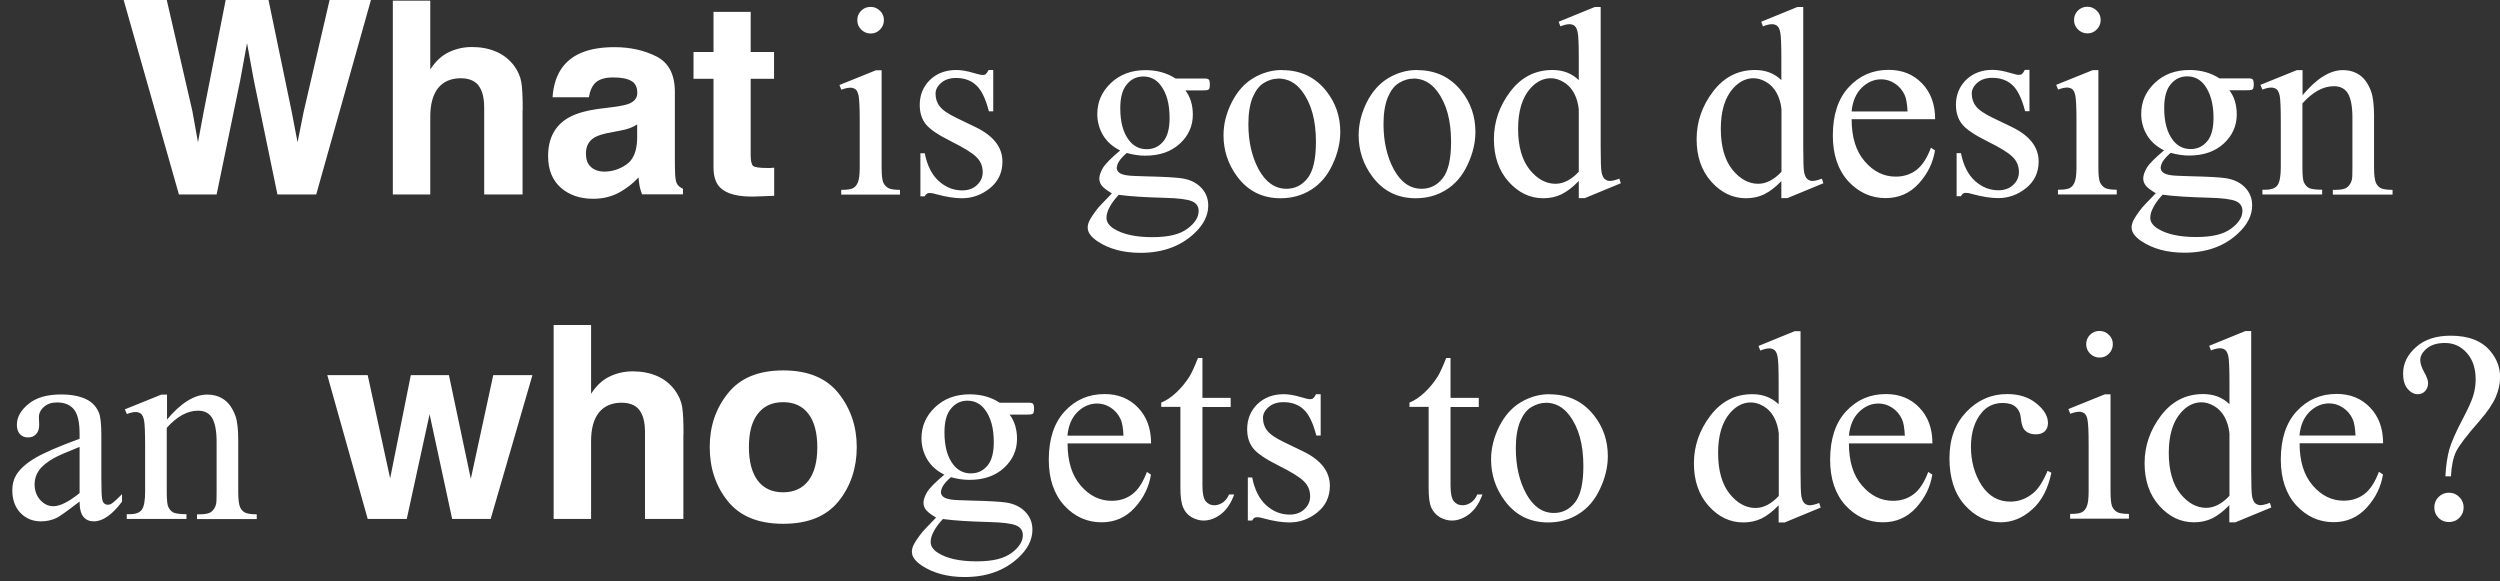 <?xml version="1.0" encoding="UTF-8"?><svg id="Layer_1" xmlns="http://www.w3.org/2000/svg" viewBox="0 0 185 43"><rect x="0" y="0" width="185" height="43" fill="#333333" stroke="none"/><path fill="#ffffff" d="M24.39,0h3.06l-4.05,14.39h-2.87l-1.74-8.42-.51-2.78-.51,2.78-1.74,8.42h-2.79L9.15,0h3.19l1.9,8.24,.41,2.29,.42-2.25L16.7,0h3.17l1.71,8.24,.44,2.29,.44-2.21L24.39,0Zm14.28,8.14v6.25h-2.84V7.92c0-.57-.1-1.04-.29-1.39-.25-.49-.74-.74-1.45-.74s-1.3,.25-1.68,.74c-.38,.49-.57,1.19-.57,2.1v5.76h-2.77V.05h2.77V5.14c.4-.62,.87-1.05,1.4-1.29,.53-.25,1.09-.37,1.68-.37,.66,0,1.25,.11,1.79,.34,.54,.23,.98,.58,1.33,1.04,.29,.4,.47,.81,.54,1.23,.07,.42,.1,1.1,.1,2.05Zm3.01-3.24c.74-.94,2-1.41,3.79-1.41,1.17,0,2.2,.23,3.11,.69,.9,.46,1.36,1.33,1.36,2.62v4.88c0,.34,0,.75,.02,1.23,.02,.36,.07,.61,.17,.74,.09,.13,.23,.24,.41,.32v.41h-3.03c-.08-.21-.14-.42-.18-.61-.03-.19-.06-.4-.08-.64-.38,.42-.83,.77-1.33,1.06-.6,.35-1.28,.52-2.03,.52-.96,0-1.76-.27-2.39-.82-.62-.55-.94-1.33-.94-2.34,0-1.31,.5-2.26,1.51-2.84,.55-.32,1.37-.55,2.44-.68l.95-.12c.51-.07,.88-.15,1.1-.24,.4-.17,.6-.43,.6-.79,0-.44-.15-.74-.46-.9-.3-.17-.74-.25-1.33-.25-.66,0-1.12,.16-1.4,.49-.2,.24-.33,.57-.39,.98h-2.69c.06-.93,.32-1.7,.78-2.29Zm2.07,7.48c.26,.21,.58,.32,.96,.32,.6,0,1.15-.18,1.65-.53,.51-.35,.77-.99,.79-1.92v-1.04c-.18,.11-.35,.2-.54,.27-.18,.07-.42,.13-.73,.19l-.62,.12c-.59,.1-1.01,.23-1.26,.38-.43,.25-.64,.65-.64,1.18,0,.48,.13,.82,.4,1.03Zm13.54,.03v2.08l-1.32,.05c-1.32,.05-2.21-.18-2.7-.68-.31-.32-.47-.81-.47-1.47V5.83h-1.48v-1.98h1.48V.88h2.75V3.85h1.73v1.98h-1.73v5.62c0,.44,.06,.71,.17,.82,.11,.1,.45,.16,1.02,.16h.26c.1,0,.19-.01,.28-.02ZM64.43,.51c.27,0,.5,.1,.69,.29,.2,.19,.29,.42,.29,.69s-.1,.51-.29,.7c-.19,.2-.42,.29-.69,.29s-.51-.1-.7-.29c-.2-.2-.29-.43-.29-.7s.09-.5,.28-.69c.2-.2,.43-.29,.71-.29Zm.81,4.68v7.19c0,.56,.04,.93,.12,1.12,.08,.18,.21,.32,.36,.41,.16,.09,.46,.14,.88,.14v.35h-4.35v-.35c.44,0,.73-.04,.88-.13,.15-.08,.27-.22,.35-.42,.09-.2,.14-.57,.14-1.12v-3.45c0-.97-.03-1.6-.09-1.88-.05-.21-.12-.35-.21-.43-.1-.08-.23-.13-.4-.13-.18,0-.4,.05-.66,.15l-.14-.35,2.7-1.09h.43Zm8.26,0v3.05h-.32c-.25-.96-.57-1.61-.96-1.95-.38-.35-.88-.52-1.47-.52-.46,0-.82,.12-1.1,.36-.28,.24-.42,.51-.42,.8,0,.36,.1,.68,.31,.94,.2,.27,.61,.55,1.23,.85l1.43,.69c1.32,.64,1.98,1.49,1.98,2.55,0,.81-.31,1.47-.93,1.97-.61,.49-1.3,.74-2.06,.74-.55,0-1.17-.1-1.88-.29-.21-.07-.39-.1-.53-.1-.15,0-.27,.08-.35,.25h-.32v-3.19h.32c.18,.91,.53,1.6,1.04,2.06,.51,.46,1.09,.69,1.73,.69,.45,0,.81-.13,1.09-.39,.29-.27,.43-.59,.43-.96,0-.45-.16-.83-.48-1.13-.31-.31-.94-.69-1.88-1.16-.94-.47-1.56-.89-1.86-1.27-.29-.37-.44-.84-.44-1.41,0-.74,.25-1.35,.75-1.85,.51-.49,1.16-.74,1.96-.74,.35,0,.78,.07,1.28,.22,.33,.1,.55,.15,.66,.15,.1,0,.19-.02,.24-.07,.06-.05,.13-.15,.21-.3h.32Zm9.4,5.95c-.55-.27-.97-.64-1.26-1.11-.29-.48-.44-1.01-.44-1.59,0-.89,.33-1.65,1-2.29,.67-.64,1.53-.96,2.57-.96,.85,0,1.59,.21,2.22,.62h1.89c.28,0,.44,0,.49,.03,.05,.01,.08,.04,.1,.08,.04,.06,.06,.16,.06,.31,0,.17-.02,.29-.05,.35-.02,.03-.06,.06-.11,.08-.05,.02-.21,.03-.49,.03h-1.16c.36,.47,.55,1.07,.55,1.8,0,.83-.32,1.55-.96,2.14-.64,.59-1.49,.89-2.57,.89-.44,0-.9-.07-1.36-.2-.29,.25-.48,.47-.59,.65-.1,.18-.15,.34-.15,.47,0,.11,.05,.22,.16,.32,.11,.1,.32,.18,.63,.22,.18,.03,.64,.05,1.37,.07,1.34,.03,2.21,.08,2.61,.14,.61,.08,1.09,.31,1.45,.67,.36,.36,.55,.81,.55,1.35,0,.74-.35,1.43-1.04,2.07-1.02,.95-2.34,1.43-3.97,1.43-1.26,0-2.32-.28-3.18-.85-.49-.33-.73-.66-.73-1.02,0-.16,.04-.31,.11-.47,.11-.24,.34-.58,.68-1.01,.05-.06,.38-.41,1-1.05-.34-.2-.58-.38-.72-.54-.14-.16-.21-.35-.21-.55,0-.23,.09-.49,.27-.8,.19-.31,.62-.74,1.29-1.3Zm1.7-5.48c-.48,0-.89,.19-1.21,.58-.33,.38-.49,.97-.49,1.77,0,1.03,.22,1.83,.66,2.39,.34,.43,.77,.64,1.29,.64s.9-.19,1.22-.56c.32-.37,.48-.95,.48-1.75,0-1.04-.22-1.85-.67-2.43-.33-.43-.76-.64-1.28-.64Zm-1.8,8.74c-.31,.33-.54,.64-.69,.93-.16,.29-.23,.55-.23,.79,0,.31,.19,.59,.57,.82,.65,.4,1.59,.61,2.82,.61s2.03-.21,2.59-.62c.56-.41,.84-.85,.84-1.32,0-.34-.17-.58-.5-.72-.34-.14-1.01-.23-2.01-.25-1.46-.04-2.59-.11-3.38-.22Zm12.08-9.21c1.35,0,2.44,.51,3.26,1.54,.7,.88,1.04,1.89,1.04,3.03,0,.8-.19,1.61-.58,2.43-.38,.82-.91,1.44-1.59,1.86-.67,.42-1.42,.62-2.25,.62-1.35,0-2.42-.54-3.21-1.61-.67-.9-1.01-1.92-1.01-3.05,0-.82,.2-1.63,.61-2.44,.41-.81,.95-1.41,1.61-1.8,.66-.39,1.37-.59,2.11-.59Zm-.3,.63c-.35,0-.69,.1-1.04,.31-.35,.2-.62,.56-.84,1.07-.21,.51-.32,1.18-.32,1.98,0,1.3,.26,2.43,.77,3.37,.52,.94,1.2,1.42,2.05,1.42,.63,0,1.15-.26,1.56-.78,.41-.52,.62-1.42,.62-2.69,0-1.59-.34-2.84-1.03-3.75-.46-.62-1.05-.94-1.77-.94Zm10.3-.63c1.35,0,2.44,.51,3.26,1.54,.7,.88,1.04,1.89,1.04,3.03,0,.8-.19,1.61-.58,2.43-.38,.82-.91,1.44-1.59,1.86-.67,.42-1.42,.62-2.25,.62-1.35,0-2.42-.54-3.21-1.61-.67-.9-1.01-1.92-1.01-3.05,0-.82,.2-1.63,.6-2.44,.41-.81,.95-1.41,1.61-1.8,.66-.39,1.37-.59,2.11-.59Zm-.3,.63c-.34,0-.69,.1-1.04,.31-.35,.2-.62,.56-.84,1.07-.21,.51-.32,1.18-.32,1.98,0,1.3,.26,2.43,.77,3.37,.52,.94,1.2,1.42,2.05,1.42,.63,0,1.15-.26,1.56-.78,.41-.52,.62-1.42,.62-2.69,0-1.59-.34-2.84-1.03-3.75-.46-.62-1.05-.94-1.77-.94Zm12.25,7.57c-.44,.46-.86,.78-1.28,.99-.42,.2-.87,.29-1.35,.29-.98,0-1.83-.41-2.56-1.22-.73-.82-1.09-1.87-1.09-3.15s.4-2.45,1.21-3.52c.81-1.07,1.85-1.6,3.12-1.6,.79,0,1.44,.25,1.95,.75v-1.65c0-1.02-.03-1.65-.08-1.88-.05-.23-.12-.39-.22-.48-.1-.08-.23-.13-.39-.13-.17,0-.39,.05-.67,.16l-.13-.34,2.67-1.09h.44V10.85c0,1.05,.02,1.69,.07,1.92,.05,.23,.13,.39,.23,.48,.11,.09,.24,.14,.38,.14,.18,0,.41-.06,.7-.17l.11,.34-2.66,1.1h-.45v-1.28Zm0-.68v-4.61c-.04-.44-.16-.85-.35-1.21-.2-.36-.46-.64-.78-.82-.32-.19-.63-.28-.94-.28-.57,0-1.08,.26-1.53,.77-.59,.68-.89,1.67-.89,2.97s.29,2.32,.86,3.03c.57,.7,1.21,1.04,1.91,1.04,.59,0,1.17-.3,1.72-.89Zm15,.68c-.44,.46-.86,.78-1.28,.99-.42,.2-.87,.29-1.35,.29-.98,0-1.83-.41-2.56-1.22-.73-.82-1.09-1.87-1.09-3.15s.4-2.45,1.21-3.52c.81-1.07,1.85-1.6,3.11-1.6,.79,0,1.44,.25,1.95,.75v-1.65c0-1.02-.03-1.65-.08-1.88-.04-.23-.12-.39-.22-.48-.1-.08-.24-.13-.39-.13-.17,0-.39,.05-.67,.16l-.13-.34,2.67-1.09h.44V10.85c0,1.05,.02,1.69,.07,1.92,.05,.23,.13,.39,.23,.48,.11,.09,.24,.14,.38,.14,.18,0,.41-.06,.7-.17l.11,.34-2.66,1.1h-.45v-1.28Zm0-.68v-4.61c-.04-.44-.16-.85-.35-1.21-.2-.36-.46-.64-.78-.82-.32-.19-.63-.28-.94-.28-.57,0-1.08,.26-1.53,.77-.59,.68-.89,1.67-.89,2.97s.29,2.32,.86,3.03c.57,.7,1.21,1.04,1.91,1.04,.59,0,1.17-.3,1.72-.89Zm5.19-3.89c0,1.33,.32,2.37,.97,3.12,.65,.76,1.42,1.13,2.29,1.13,.59,0,1.09-.16,1.52-.48,.44-.33,.8-.88,1.09-1.66l.3,.2c-.14,.89-.53,1.71-1.19,2.44-.66,.73-1.48,1.09-2.47,1.09-1.07,0-1.99-.42-2.76-1.25-.76-.84-1.14-1.97-1.14-3.38,0-1.53,.39-2.72,1.17-3.57,.79-.86,1.77-1.29,2.96-1.29,1,0,1.83,.33,2.47,1,.64,.66,.97,1.54,.97,2.65h-6.18Zm0-.57h4.14c-.03-.57-.1-.98-.21-1.21-.16-.36-.41-.65-.73-.86-.32-.21-.65-.31-1.01-.31-.54,0-1.02,.21-1.45,.63-.42,.42-.67,1-.74,1.75Zm13.16-3.07v3.05h-.32c-.25-.96-.57-1.61-.96-1.95-.38-.35-.88-.52-1.47-.52-.46,0-.82,.12-1.1,.36-.28,.24-.42,.51-.42,.8,0,.36,.1,.68,.31,.94,.2,.27,.61,.55,1.23,.85l1.43,.69c1.32,.64,1.98,1.49,1.98,2.55,0,.81-.31,1.47-.93,1.97-.61,.49-1.3,.74-2.06,.74-.55,0-1.17-.1-1.88-.29-.21-.07-.39-.1-.53-.1-.15,0-.27,.08-.35,.25h-.32v-3.19h.32c.18,.91,.53,1.6,1.04,2.06,.51,.46,1.09,.69,1.73,.69,.45,0,.81-.13,1.09-.39,.29-.27,.43-.59,.43-.96,0-.45-.16-.83-.48-1.13-.31-.31-.94-.69-1.89-1.16-.94-.47-1.56-.89-1.85-1.27-.29-.37-.44-.84-.44-1.41,0-.74,.25-1.35,.75-1.85,.51-.49,1.16-.74,1.96-.74,.35,0,.78,.07,1.28,.22,.33,.1,.55,.15,.66,.15s.19-.02,.24-.07c.06-.05,.13-.15,.21-.3h.32Zm4.29-4.68c.27,0,.5,.1,.69,.29,.2,.19,.29,.42,.29,.69s-.1,.51-.29,.7c-.19,.2-.42,.29-.69,.29s-.51-.1-.7-.29c-.2-.2-.29-.43-.29-.7s.09-.5,.28-.69c.2-.2,.43-.29,.71-.29Zm.81,4.68v7.19c0,.56,.04,.93,.12,1.12,.08,.18,.21,.32,.36,.41,.16,.09,.46,.14,.88,.14v.35h-4.35v-.35c.44,0,.73-.04,.88-.13,.15-.08,.27-.22,.35-.42,.09-.2,.14-.57,.14-1.12v-3.45c0-.97-.03-1.6-.09-1.88-.05-.21-.12-.35-.21-.43-.1-.08-.23-.13-.4-.13-.18,0-.4,.05-.66,.15l-.14-.35,2.7-1.09h.43Zm4.87,5.95c-.55-.27-.97-.64-1.26-1.11-.29-.48-.44-1.01-.44-1.59,0-.89,.33-1.65,1-2.29,.67-.64,1.53-.96,2.57-.96,.85,0,1.59,.21,2.22,.62h1.89c.28,0,.44,0,.49,.03,.05,.01,.08,.04,.1,.08,.04,.06,.06,.16,.06,.31,0,.17-.02,.29-.05,.35-.02,.03-.06,.06-.11,.08-.04,.02-.21,.03-.49,.03h-1.16c.37,.47,.55,1.07,.55,1.8,0,.83-.32,1.55-.96,2.14-.64,.59-1.49,.89-2.57,.89-.44,0-.9-.07-1.36-.2-.29,.25-.48,.47-.59,.65-.1,.18-.15,.34-.15,.47,0,.11,.05,.22,.16,.32,.11,.1,.32,.18,.63,.22,.18,.03,.64,.05,1.37,.07,1.34,.03,2.21,.08,2.61,.14,.61,.08,1.09,.31,1.45,.67,.36,.36,.55,.81,.55,1.35,0,.74-.35,1.43-1.04,2.07-1.01,.95-2.34,1.43-3.97,1.43-1.26,0-2.32-.28-3.18-.85-.49-.33-.73-.66-.73-1.02,0-.16,.04-.31,.11-.47,.11-.24,.34-.58,.68-1.01,.04-.06,.38-.41,1-1.05-.34-.2-.58-.38-.72-.54-.14-.16-.21-.35-.21-.55,0-.23,.09-.49,.27-.8,.19-.31,.62-.74,1.29-1.3Zm1.7-5.48c-.48,0-.89,.19-1.21,.58-.33,.38-.49,.97-.49,1.77,0,1.03,.22,1.83,.66,2.39,.34,.43,.77,.64,1.29,.64s.9-.19,1.22-.56c.32-.37,.48-.95,.48-1.75,0-1.04-.23-1.85-.67-2.43-.33-.43-.76-.64-1.28-.64Zm-1.8,8.74c-.31,.33-.54,.64-.69,.93-.16,.29-.24,.55-.24,.79,0,.31,.19,.59,.57,.82,.65,.4,1.59,.61,2.82,.61s2.03-.21,2.59-.62c.56-.41,.84-.85,.84-1.32,0-.34-.17-.58-.5-.72-.34-.14-1.01-.23-2.01-.25-1.46-.04-2.59-.11-3.38-.22Zm10.31-7.31c1.05-1.26,2.05-1.89,3-1.89,.49,0,.91,.12,1.26,.37,.35,.24,.63,.64,.84,1.2,.14,.39,.22,.99,.22,1.8v3.82c0,.57,.05,.95,.14,1.15,.07,.16,.18,.29,.34,.38,.16,.09,.46,.14,.89,.14v.35h-4.42v-.35h.19c.42,0,.71-.06,.87-.19,.17-.13,.29-.32,.35-.57,.03-.1,.04-.4,.04-.92v-3.66c0-.81-.11-1.4-.32-1.77-.21-.37-.56-.56-1.06-.56-.78,0-1.55,.42-2.32,1.27v4.72c0,.61,.04,.98,.11,1.12,.09,.19,.21,.33,.37,.42,.16,.08,.49,.13,.98,.13v.35h-4.42v-.35h.2c.46,0,.76-.11,.92-.34,.16-.23,.24-.68,.24-1.33v-3.32c0-1.07-.03-1.73-.08-1.96-.05-.23-.12-.39-.23-.48-.1-.08-.23-.13-.4-.13-.18,0-.4,.05-.65,.15l-.15-.35,2.7-1.09h.42v1.89ZM5.89,37.11c-.92,.71-1.49,1.12-1.73,1.23-.35,.16-.73,.24-1.12,.24-.62,0-1.13-.21-1.53-.63-.4-.42-.6-.98-.6-1.67,0-.44,.1-.81,.29-1.13,.27-.44,.73-.86,1.39-1.25,.66-.39,1.76-.87,3.3-1.43v-.35c0-.89-.14-1.5-.43-1.84-.28-.33-.69-.5-1.23-.5-.41,0-.74,.11-.98,.33-.25,.22-.37,.48-.37,.76l.02,.57c0,.3-.08,.53-.23,.69-.15,.16-.35,.24-.6,.24s-.44-.08-.6-.25c-.15-.17-.22-.4-.22-.69,0-.56,.29-1.07,.86-1.54,.57-.47,1.38-.7,2.41-.7,.79,0,1.45,.13,1.95,.4,.38,.2,.67,.52,.85,.95,.12,.28,.18,.85,.18,1.72v3.04c0,.85,.02,1.38,.05,1.57,.03,.19,.08,.32,.16,.38,.08,.07,.17,.1,.26,.1,.1,0,.2-.02,.27-.07,.14-.08,.4-.32,.79-.71v.55c-.73,.98-1.43,1.46-2.09,1.46-.32,0-.57-.11-.76-.33-.19-.22-.29-.6-.29-1.13Zm0-.63v-3.41c-.98,.39-1.62,.67-1.9,.83-.51,.29-.88,.59-1.1,.9-.22,.31-.33,.65-.33,1.03,0,.47,.14,.86,.42,1.17,.28,.31,.6,.46,.97,.46,.49,0,1.15-.33,1.95-.98Zm6.43-5.39c1.05-1.26,2.05-1.89,3-1.89,.49,0,.91,.12,1.26,.37,.35,.24,.63,.64,.84,1.2,.14,.39,.21,.99,.21,1.8v3.82c0,.57,.05,.95,.14,1.15,.07,.16,.19,.29,.34,.38,.16,.09,.46,.14,.89,.14v.35h-4.42v-.35h.19c.42,0,.71-.06,.87-.19,.17-.13,.29-.32,.35-.57,.03-.1,.04-.4,.04-.92v-3.66c0-.81-.11-1.4-.32-1.77-.21-.37-.56-.56-1.06-.56-.77,0-1.55,.42-2.31,1.27v4.72c0,.61,.04,.98,.11,1.12,.09,.19,.21,.33,.37,.42,.16,.08,.49,.13,.98,.13v.35h-4.42v-.35h.2c.46,0,.76-.11,.92-.34,.16-.23,.24-.68,.24-1.33v-3.32c0-1.07-.03-1.73-.08-1.96-.05-.23-.12-.39-.22-.48-.1-.08-.23-.13-.4-.13-.18,0-.4,.05-.65,.15l-.15-.35,2.7-1.09h.42v1.89Zm21.14,7.31l-1.67-7.75-1.69,7.75h-2.89l-2.99-10.64h2.99l1.66,7.64,1.53-7.64h2.82l1.62,7.67,1.66-7.67h2.9l-3.09,10.64h-2.86Zm17.11-6.25v6.25h-2.84v-6.47c0-.57-.1-1.04-.29-1.39-.25-.49-.74-.74-1.45-.74s-1.3,.25-1.68,.74c-.38,.49-.57,1.19-.57,2.1v5.76h-2.77v-14.35h2.77v5.09c.4-.62,.87-1.05,1.4-1.29,.53-.25,1.09-.37,1.68-.37,.66,0,1.25,.11,1.79,.34,.54,.23,.98,.58,1.33,1.05,.29,.4,.47,.81,.54,1.23,.07,.42,.1,1.1,.1,2.05Zm11.48-3.05c.9,1.13,1.35,2.46,1.35,3.99s-.45,2.9-1.35,4.01c-.9,1.11-2.26,1.66-4.09,1.66s-3.19-.55-4.09-1.66c-.9-1.11-1.35-2.45-1.35-4.01s.45-2.87,1.35-3.99c.9-1.13,2.26-1.69,4.09-1.69s3.19,.56,4.09,1.69Zm-4.1,.66c-.81,0-1.44,.29-1.88,.87-.44,.57-.65,1.39-.65,2.46s.22,1.89,.65,2.47c.44,.58,1.07,.87,1.88,.87s1.44-.29,1.88-.87c.44-.58,.65-1.4,.65-2.47s-.22-1.89-.65-2.46c-.44-.58-1.06-.87-1.88-.87Zm11.94,5.37c-.55-.27-.97-.64-1.26-1.11-.29-.48-.44-1.01-.44-1.59,0-.89,.33-1.65,1-2.29,.67-.64,1.53-.96,2.57-.96,.85,0,1.59,.21,2.22,.62h1.89c.28,0,.44,0,.49,.03,.05,.01,.08,.04,.1,.08,.04,.06,.06,.16,.06,.31,0,.17-.02,.29-.05,.35-.02,.03-.06,.06-.11,.08-.05,.02-.21,.03-.49,.03h-1.16c.36,.47,.55,1.07,.55,1.8,0,.83-.32,1.55-.96,2.14-.64,.59-1.49,.89-2.57,.89-.44,0-.9-.07-1.36-.2-.29,.25-.48,.47-.59,.65-.1,.18-.15,.34-.15,.47,0,.11,.05,.22,.16,.32,.11,.1,.32,.18,.63,.22,.18,.03,.64,.05,1.37,.07,1.34,.03,2.21,.08,2.61,.14,.61,.08,1.09,.31,1.45,.67,.36,.36,.55,.81,.55,1.35,0,.74-.35,1.43-1.04,2.07-1.02,.95-2.34,1.43-3.97,1.43-1.26,0-2.32-.28-3.18-.85-.49-.33-.73-.66-.73-1.02,0-.16,.04-.31,.11-.47,.11-.24,.34-.58,.68-1.01,.05-.06,.38-.41,1-1.05-.34-.2-.58-.38-.72-.54-.14-.16-.21-.35-.21-.55,0-.23,.09-.49,.27-.8,.19-.31,.62-.74,1.29-1.3Zm1.7-5.48c-.48,0-.89,.19-1.21,.58-.33,.38-.49,.97-.49,1.77,0,1.03,.22,1.83,.66,2.39,.34,.43,.77,.64,1.29,.64s.9-.19,1.22-.56c.32-.37,.48-.95,.48-1.75,0-1.04-.22-1.85-.67-2.43-.33-.43-.76-.64-1.28-.64Zm-1.8,8.74c-.31,.33-.54,.64-.69,.93-.16,.29-.23,.55-.23,.79,0,.31,.19,.59,.57,.82,.65,.4,1.59,.61,2.82,.61s2.03-.21,2.59-.62c.56-.41,.84-.85,.84-1.32,0-.34-.17-.58-.5-.72-.34-.14-1.01-.23-2.01-.25-1.46-.04-2.59-.11-3.38-.22Zm9.21-5.58c0,1.33,.32,2.37,.97,3.12,.65,.76,1.42,1.13,2.29,1.13,.59,0,1.09-.16,1.52-.48,.44-.33,.8-.88,1.09-1.66l.3,.2c-.14,.89-.53,1.71-1.19,2.44-.66,.73-1.48,1.09-2.47,1.09-1.07,0-2-.42-2.76-1.25-.76-.84-1.14-1.97-1.14-3.38,0-1.53,.39-2.72,1.17-3.57,.79-.86,1.77-1.29,2.96-1.29,1,0,1.83,.33,2.47,1,.64,.66,.97,1.54,.97,2.65h-6.18Zm0-.57h4.14c-.03-.57-.1-.98-.21-1.21-.16-.36-.41-.65-.73-.86-.32-.21-.65-.31-1.01-.31-.54,0-1.03,.21-1.46,.63-.42,.42-.67,1-.74,1.75Zm9.98-5.74v2.94h2.09v.68h-2.09v5.8c0,.58,.08,.97,.24,1.17,.17,.2,.38,.3,.64,.3,.21,0,.42-.07,.62-.2,.2-.14,.36-.34,.47-.6h.38c-.23,.64-.55,1.12-.97,1.45-.42,.32-.85,.48-1.29,.48-.3,0-.59-.08-.88-.24-.29-.17-.5-.41-.63-.71-.14-.31-.21-.79-.21-1.44v-6.02h-1.42v-.32c.36-.14,.72-.38,1.09-.72,.38-.35,.71-.75,1.01-1.22,.15-.25,.36-.7,.62-1.36h.3Zm8.75,2.68v3.05h-.32c-.25-.96-.57-1.61-.96-1.95-.38-.35-.88-.52-1.47-.52-.46,0-.82,.12-1.1,.36-.28,.24-.42,.51-.42,.8,0,.36,.1,.68,.31,.94,.2,.27,.61,.55,1.23,.85l1.43,.69c1.32,.64,1.98,1.49,1.98,2.55,0,.81-.31,1.47-.93,1.97-.61,.49-1.3,.74-2.06,.74-.55,0-1.17-.1-1.88-.29-.21-.07-.39-.1-.53-.1-.15,0-.27,.08-.35,.25h-.32v-3.19h.32c.18,.91,.53,1.6,1.04,2.06,.51,.46,1.09,.69,1.73,.69,.45,0,.81-.13,1.09-.39,.29-.27,.43-.59,.43-.96,0-.45-.16-.83-.48-1.13-.31-.31-.94-.69-1.88-1.16-.94-.47-1.56-.89-1.86-1.27-.29-.37-.44-.84-.44-1.41,0-.74,.25-1.35,.75-1.85,.51-.49,1.16-.74,1.96-.74,.35,0,.78,.07,1.28,.22,.33,.1,.55,.15,.66,.15,.1,0,.19-.02,.24-.07,.06-.05,.13-.15,.21-.3h.32Zm9.61-2.68v2.94h2.09v.68h-2.09v5.8c0,.58,.08,.97,.24,1.17,.17,.2,.38,.3,.65,.3,.21,0,.42-.07,.62-.2,.2-.14,.36-.34,.47-.6h.38c-.23,.64-.55,1.12-.97,1.45-.42,.32-.85,.48-1.29,.48-.3,0-.59-.08-.88-.24-.29-.17-.5-.41-.64-.71-.14-.31-.2-.79-.2-1.44v-6.02h-1.42v-.32c.36-.14,.72-.38,1.09-.72,.38-.35,.71-.75,1.01-1.22,.15-.25,.36-.7,.62-1.36h.3Zm7.34,2.68c1.35,0,2.44,.51,3.26,1.54,.7,.88,1.04,1.89,1.04,3.03,0,.8-.19,1.61-.58,2.43-.38,.82-.91,1.44-1.59,1.86-.67,.42-1.42,.62-2.25,.62-1.35,0-2.42-.54-3.21-1.61-.67-.9-1.01-1.92-1.01-3.05,0-.82,.2-1.63,.6-2.44,.41-.81,.95-1.41,1.61-1.8,.66-.39,1.37-.59,2.11-.59Zm-.3,.63c-.35,0-.69,.1-1.05,.31-.35,.2-.62,.56-.84,1.07-.21,.51-.32,1.18-.32,1.98,0,1.3,.26,2.43,.77,3.37,.52,.94,1.2,1.42,2.05,1.42,.63,0,1.15-.26,1.56-.78,.41-.52,.62-1.42,.62-2.69,0-1.59-.34-2.84-1.03-3.75-.46-.62-1.05-.94-1.77-.94Zm17.25,7.57c-.44,.46-.86,.78-1.28,.99-.42,.2-.87,.29-1.35,.29-.98,0-1.83-.41-2.56-1.22-.73-.82-1.09-1.87-1.09-3.15s.4-2.45,1.21-3.52c.81-1.07,1.85-1.6,3.11-1.6,.79,0,1.44,.25,1.95,.75v-1.65c0-1.02-.03-1.65-.08-1.88-.04-.23-.12-.39-.22-.48-.1-.08-.24-.13-.39-.13-.17,0-.39,.05-.67,.16l-.13-.34,2.67-1.09h.44v10.34c0,1.05,.02,1.69,.07,1.92,.05,.23,.13,.39,.23,.48,.11,.09,.24,.14,.38,.14,.18,0,.41-.06,.7-.17l.11,.34-2.66,1.1h-.45v-1.28Zm0-.68v-4.61c-.04-.44-.16-.85-.35-1.21-.2-.36-.46-.64-.78-.82-.32-.19-.63-.28-.94-.28-.57,0-1.08,.26-1.53,.77-.59,.68-.89,1.67-.89,2.97s.29,2.32,.86,3.03c.57,.7,1.21,1.04,1.91,1.04,.59,0,1.17-.3,1.72-.89Zm5.19-3.89c0,1.33,.32,2.37,.97,3.12,.65,.76,1.42,1.13,2.29,1.13,.59,0,1.09-.16,1.52-.48,.44-.33,.8-.88,1.09-1.66l.3,.2c-.14,.89-.53,1.71-1.19,2.44-.66,.73-1.48,1.09-2.47,1.09-1.07,0-1.99-.42-2.76-1.25-.76-.84-1.14-1.97-1.14-3.38,0-1.53,.39-2.72,1.17-3.57,.79-.86,1.77-1.29,2.96-1.29,1,0,1.83,.33,2.47,1,.64,.66,.97,1.54,.97,2.65h-6.18Zm0-.57h4.14c-.03-.57-.1-.98-.21-1.21-.16-.36-.41-.65-.73-.86-.32-.21-.65-.31-1.01-.31-.54,0-1.02,.21-1.45,.63-.42,.42-.67,1-.74,1.75Zm14.98,2.74c-.24,1.18-.71,2.09-1.42,2.72-.7,.63-1.48,.95-2.33,.95-1.01,0-1.9-.43-2.66-1.28-.76-.85-1.13-2.01-1.13-3.46s.42-2.55,1.25-3.43c.84-.88,1.85-1.32,3.02-1.32,.88,0,1.6,.23,2.17,.7,.57,.46,.85,.94,.85,1.45,0,.25-.08,.45-.24,.61-.16,.15-.38,.22-.66,.22-.38,0-.67-.12-.87-.37-.11-.14-.19-.4-.23-.78-.03-.38-.16-.68-.39-.88-.23-.2-.54-.29-.95-.29-.65,0-1.18,.24-1.57,.72-.53,.64-.79,1.48-.79,2.53s.26,2.01,.78,2.83c.53,.81,1.24,1.22,2.13,1.22,.64,0,1.21-.22,1.72-.65,.36-.3,.71-.84,1.04-1.63l.28,.14Zm3.57-10.49c.27,0,.5,.1,.69,.29,.2,.19,.29,.42,.29,.69s-.1,.51-.29,.7c-.19,.2-.42,.29-.69,.29s-.51-.1-.7-.29c-.2-.2-.29-.43-.29-.7s.09-.5,.28-.69c.19-.2,.43-.29,.71-.29Zm.81,4.68v7.19c0,.56,.04,.93,.12,1.12,.08,.18,.21,.32,.36,.41,.16,.09,.46,.14,.88,.14v.35h-4.35v-.35c.44,0,.73-.04,.88-.13,.15-.08,.27-.22,.35-.42,.09-.2,.14-.57,.14-1.12v-3.45c0-.97-.03-1.6-.09-1.88-.04-.21-.12-.35-.21-.43-.1-.08-.23-.13-.4-.13-.18,0-.4,.05-.66,.15l-.14-.35,2.7-1.09h.43Zm8.8,8.2c-.44,.46-.86,.78-1.28,.99-.42,.2-.87,.29-1.35,.29-.98,0-1.83-.41-2.56-1.22-.73-.82-1.09-1.87-1.09-3.15s.4-2.45,1.21-3.52c.81-1.07,1.85-1.6,3.12-1.6,.79,0,1.44,.25,1.95,.75v-1.65c0-1.02-.03-1.65-.08-1.88-.05-.23-.12-.39-.23-.48-.1-.08-.23-.13-.39-.13-.17,0-.39,.05-.67,.16l-.13-.34,2.67-1.09h.44v10.34c0,1.05,.02,1.69,.07,1.92,.05,.23,.13,.39,.23,.48,.11,.09,.24,.14,.38,.14,.18,0,.41-.06,.7-.17l.11,.34-2.66,1.1h-.45v-1.28Zm0-.68v-4.61c-.04-.44-.16-.85-.35-1.21-.2-.36-.46-.64-.78-.82-.32-.19-.63-.28-.94-.28-.57,0-1.08,.26-1.53,.77-.59,.68-.89,1.67-.89,2.97s.29,2.32,.86,3.03c.57,.7,1.21,1.04,1.91,1.04,.59,0,1.17-.3,1.72-.89Zm5.19-3.89c0,1.33,.32,2.37,.97,3.12,.65,.76,1.42,1.13,2.29,1.13,.59,0,1.09-.16,1.52-.48,.44-.33,.8-.88,1.09-1.66l.3,.2c-.14,.89-.53,1.71-1.19,2.44-.66,.73-1.48,1.09-2.47,1.09-1.07,0-1.99-.42-2.76-1.25-.76-.84-1.14-1.97-1.14-3.38,0-1.53,.39-2.72,1.17-3.57,.79-.86,1.77-1.29,2.96-1.29,1,0,1.83,.33,2.47,1,.64,.66,.97,1.54,.97,2.65h-6.18Zm0-.57h4.14c-.03-.57-.1-.98-.21-1.21-.16-.36-.41-.65-.73-.86-.32-.21-.65-.31-1.01-.31-.54,0-1.03,.21-1.46,.63-.42,.42-.67,1-.74,1.75Zm11.19,3.02h-.4c.04-.82,.15-1.5,.3-2.03,.16-.54,.49-1.29,1-2.25,.39-.74,.64-1.3,.76-1.69,.12-.4,.18-.8,.18-1.2,0-.83-.22-1.48-.66-1.97-.44-.49-.97-.73-1.61-.73-.57,0-1.01,.13-1.34,.4-.33,.27-.49,.56-.49,.87,0,.24,.1,.54,.29,.89,.2,.35,.29,.62,.29,.8,0,.23-.07,.43-.22,.6-.15,.16-.33,.23-.55,.23-.27,0-.52-.13-.75-.4-.22-.27-.33-.65-.33-1.13,0-.74,.32-1.39,.95-1.95,.63-.57,1.49-.85,2.57-.85,1.34,0,2.33,.39,2.96,1.17,.47,.57,.7,1.21,.7,1.9,0,.48-.11,.96-.32,1.46-.21,.5-.61,1.09-1.2,1.77-.94,1.07-1.52,1.83-1.74,2.28-.21,.44-.34,1.05-.38,1.84Zm-.14,1.21c.31,0,.56,.11,.77,.32,.21,.21,.32,.47,.32,.77s-.11,.56-.32,.77c-.21,.21-.47,.31-.77,.31s-.56-.1-.77-.31c-.21-.21-.31-.47-.31-.77s.1-.56,.31-.77c.21-.21,.47-.32,.77-.32Z"/></svg>
